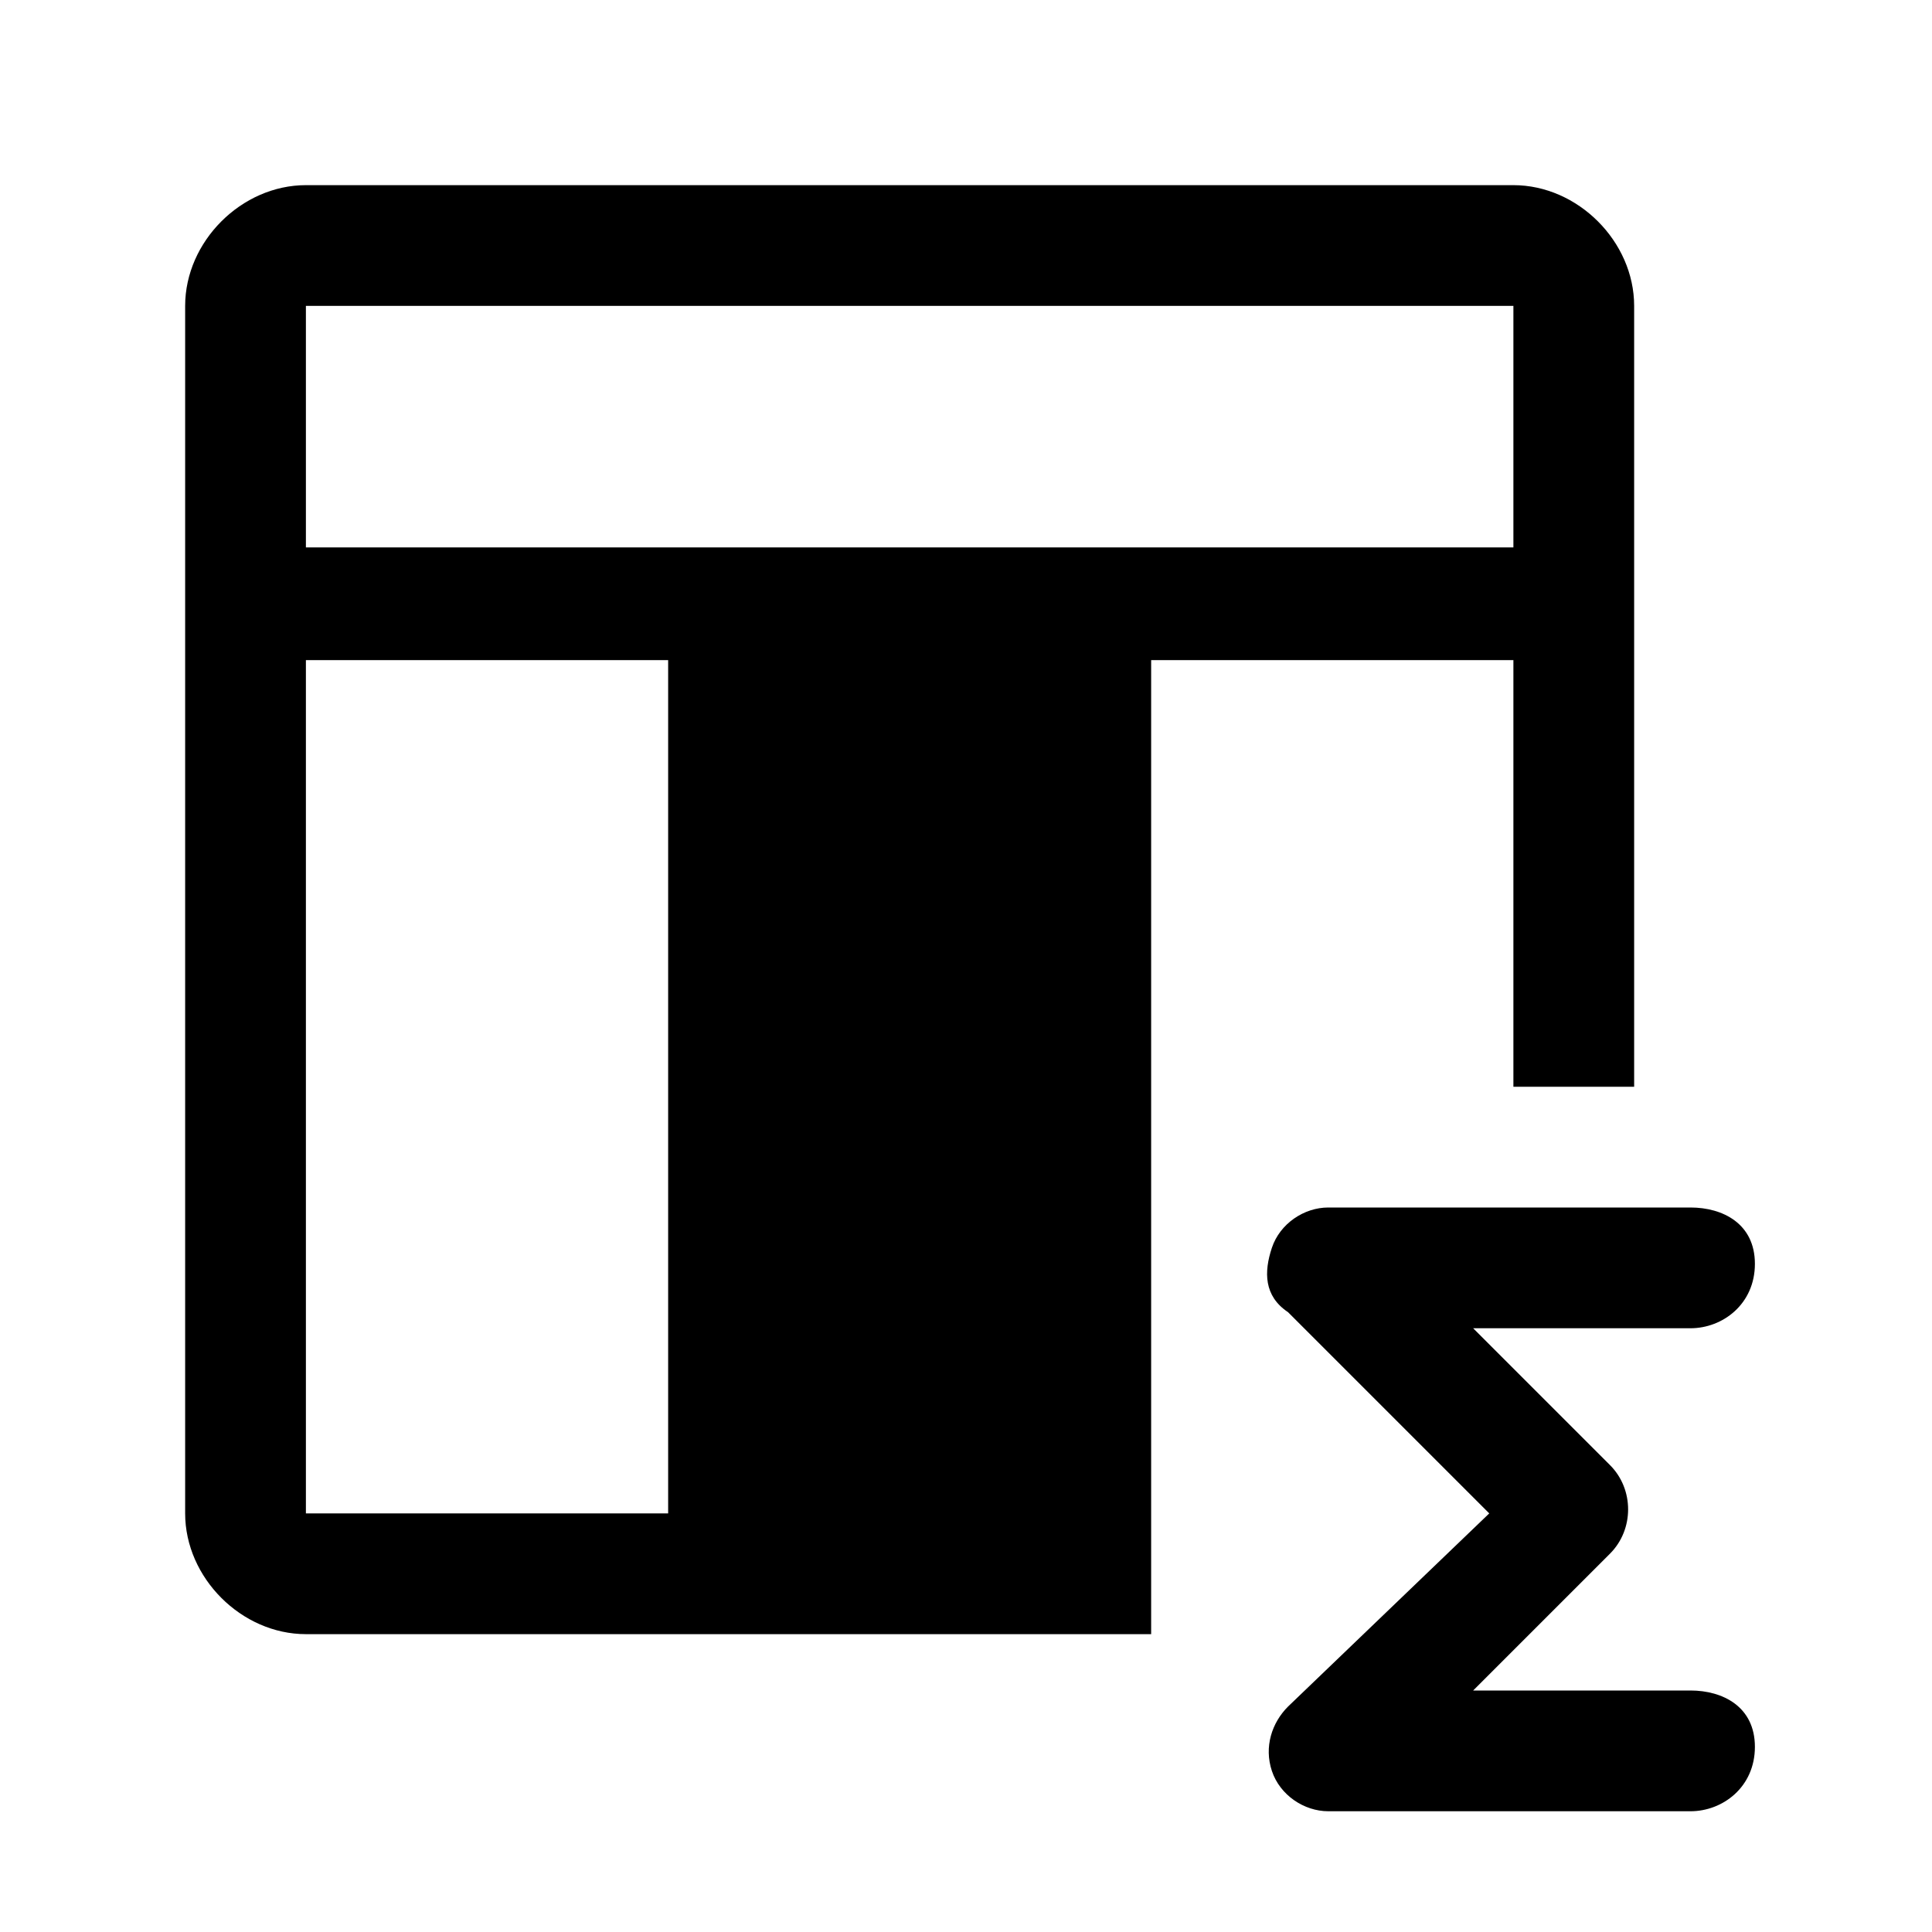 <svg xmlns="http://www.w3.org/2000/svg" style="enable-background:new 0 0 24 24" viewBox="0 0 24 24"><path d="M21,21h-2.7l1.7-1.7c0.3-0.3,0.3-0.8,0-1.1l-1.7-1.7H21c0.4,0,0.8-0.3,0.8-0.8S21.4,15,21,15h-4.5c-0.3,0-0.6,0.2-0.7,0.5 s-0.1,0.6,0.2,0.8l2.5,2.5L16,21.2c-0.2,0.2-0.3,0.5-0.2,0.8s0.4,0.5,0.7,0.5H21c0.4,0,0.8-0.3,0.8-0.8S21.4,21,21,21z"/><path d="M18.8,13.5h1.5V3.8c0-0.8-0.7-1.5-1.5-1.5h-15C3,2.3,2.3,3,2.3,3.8v15c0,0.8,0.7,1.5,1.5,1.5h10.5v-1.5v-5.2V8.2h4.5V13.5z M8.2,18.8H3.8V8.2h4.5v10.6H8.2z M3.8,6.8v-3h15v3H3.8z"/></svg>